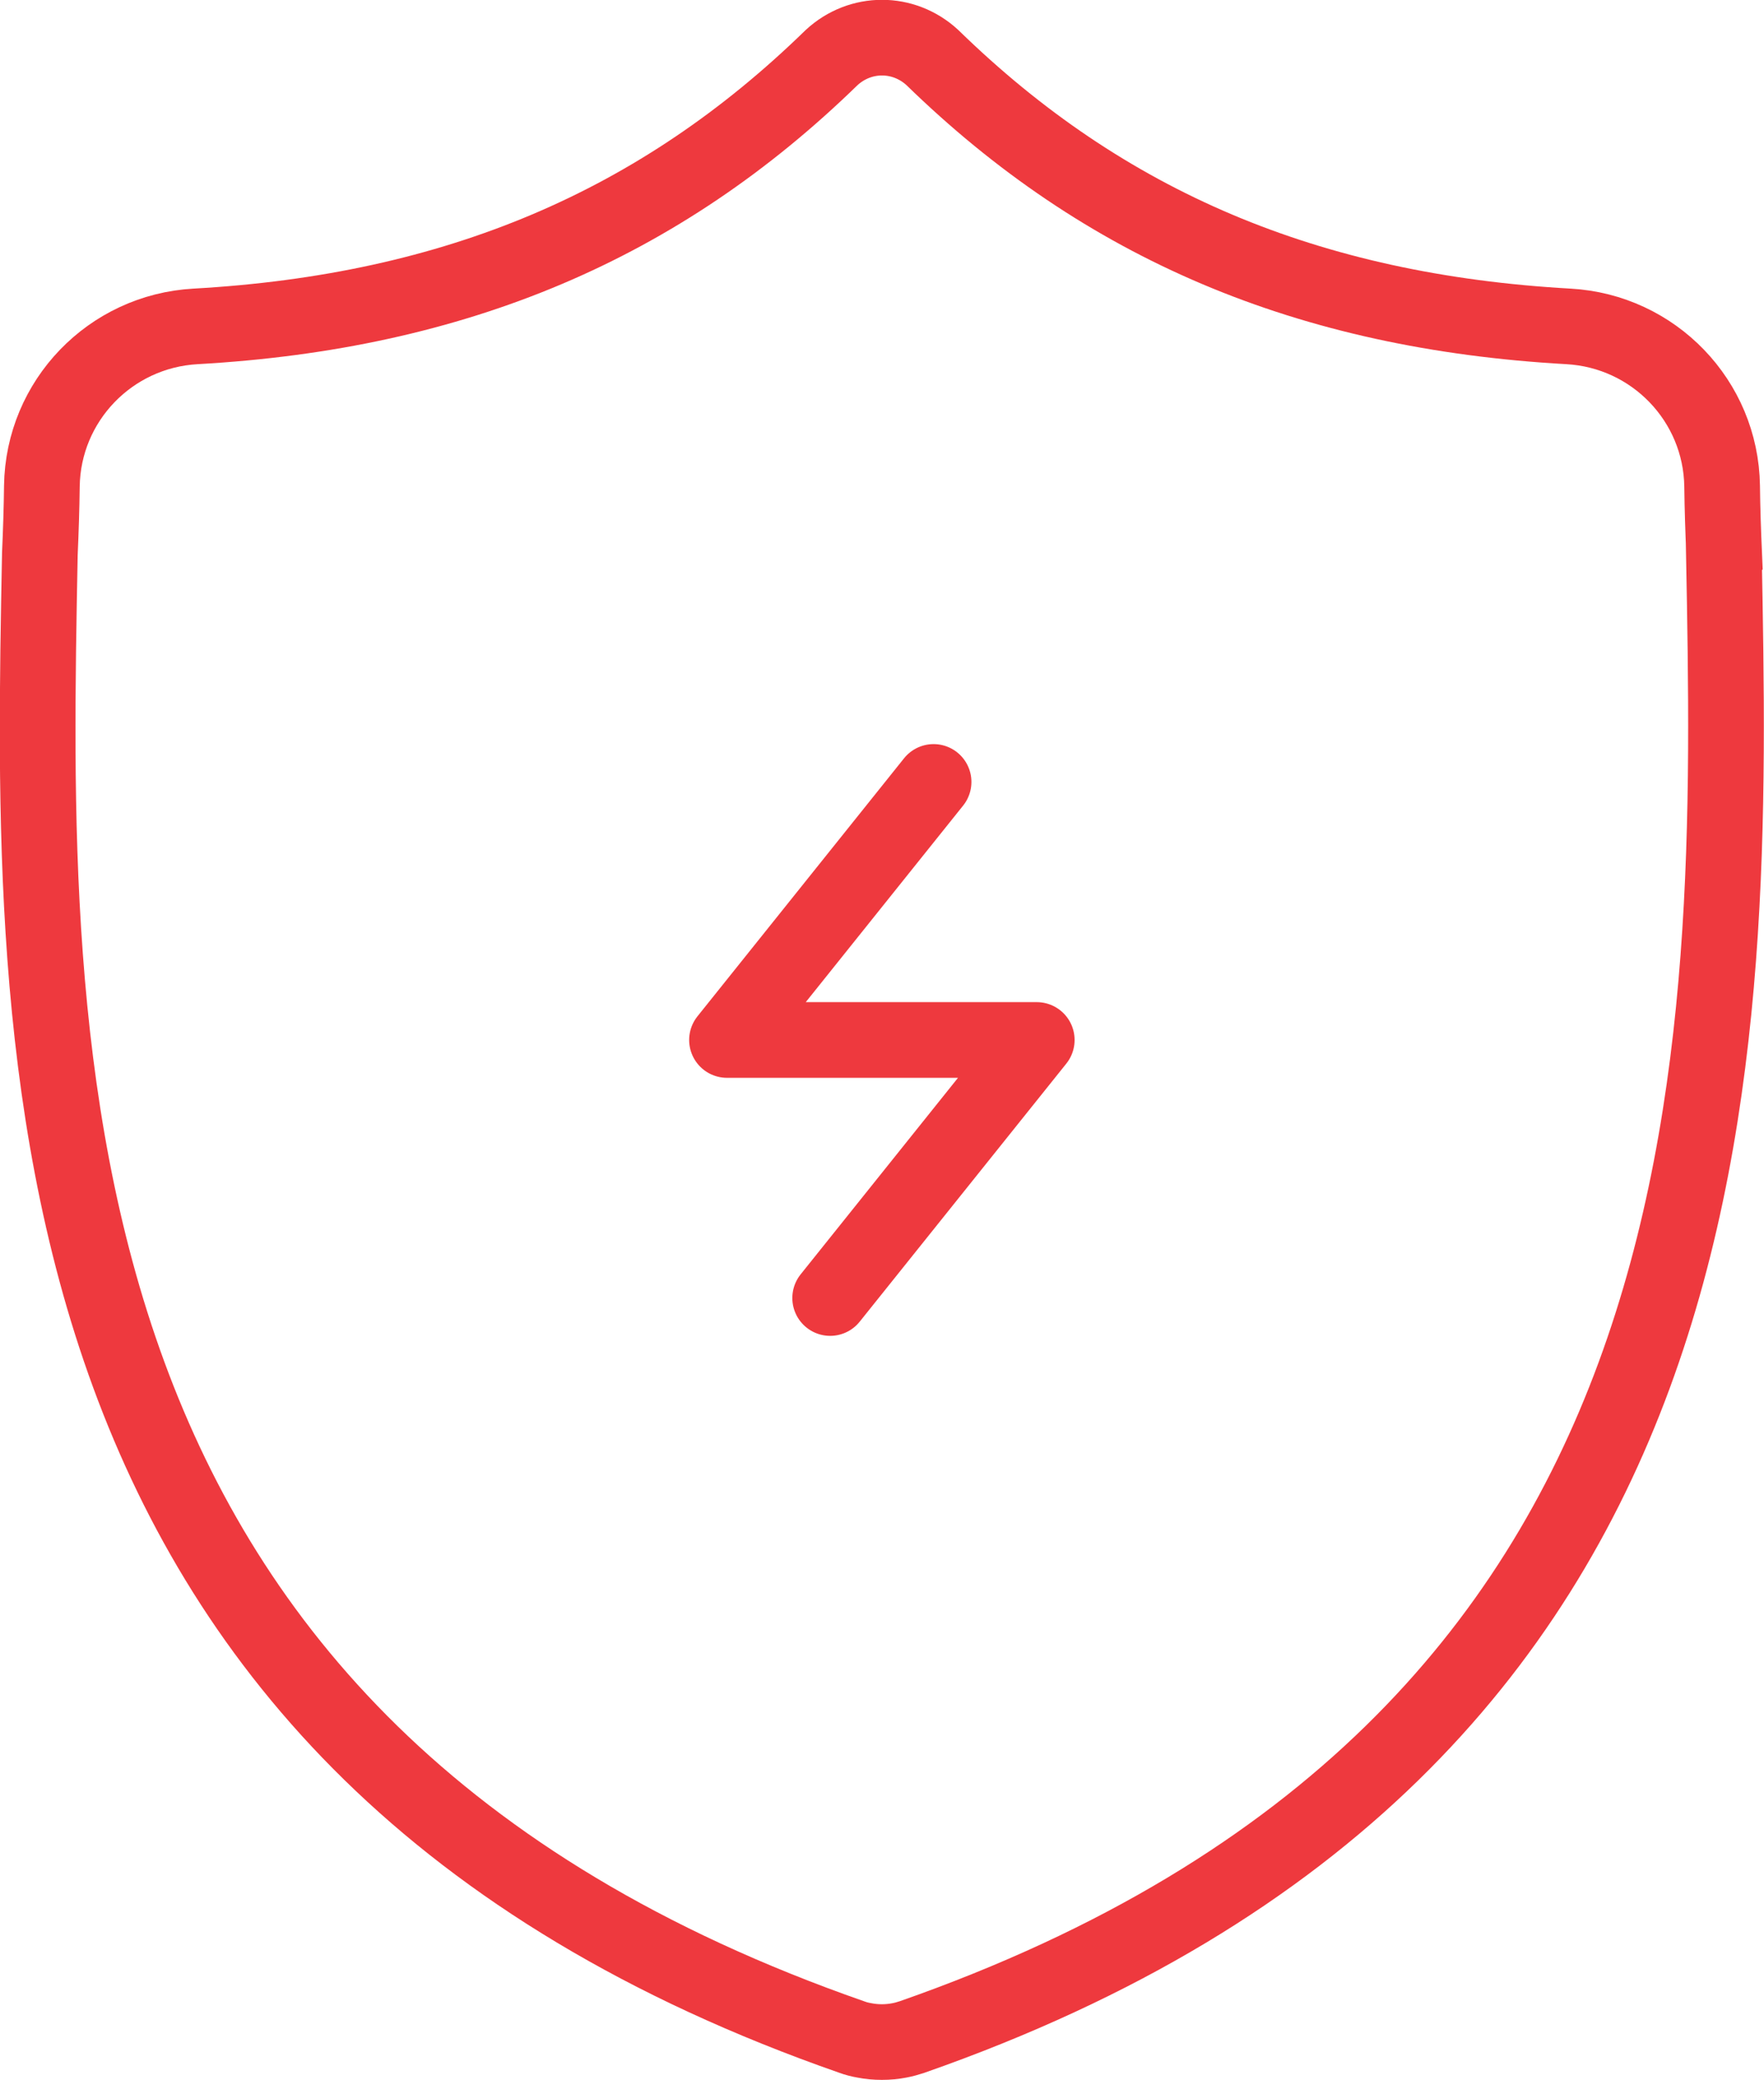 <svg xmlns="http://www.w3.org/2000/svg" xmlns:xlink="http://www.w3.org/1999/xlink" id="Layer_2" data-name="Layer 2" viewBox="0 0 69.93 82.46"><defs><style>      .cls-1 {        mask: url(#mask);      }      .cls-2 {        fill: #fff;      }      .cls-3 {        stroke-linecap: round;        stroke-linejoin: round;      }      .cls-3, .cls-4 {        fill: none;        stroke: #ee393e;        stroke-width: 3px;      }      .cls-4 {        stroke-miterlimit: 13.33;      }    </style><mask id="mask" x="-7.3" y="-1.04" width="84.54" height="84.54" maskUnits="userSpaceOnUse"><g id="custom"><rect id="bg" class="cls-2" x="-7.3" y="-1.04" width="84.54" height="84.54"></rect></g></mask></defs><g id="Layer_1-2" data-name="Layer 1"><g class="cls-1"><g id="g1191"><g id="g1193"><g id="g1195"><g id="g1201"><path id="path1203" class="cls-4" d="M68.35,21.97c-.04-.92-.07-1.81-.08-2.7-.05-3.38-2.71-6.14-6.09-6.33-10.32-.58-18.4-4.01-25.22-10.66-1.14-1.05-2.85-1.05-3.99,0-6.82,6.65-14.9,10.08-25.22,10.66-3.38.19-6.04,2.95-6.09,6.33-.01.89-.04,1.78-.08,2.7-.38,19.92-.95,47.23,32.19,58.79.16.06.32.1.49.13h0c.46.09.94.09,1.4,0,.17-.03.33-.08.49-.13,33.04-11.56,32.57-38.77,32.19-58.78Z"></path></g></g></g></g></g><g id="g6825"><g id="g6827"><g id="g6829"><g id="g6915"><path id="path6917" class="cls-3" d="M37.01,31l-8.19,10.23h12.28l-8.19,10.23"></path></g></g></g></g></g></svg>